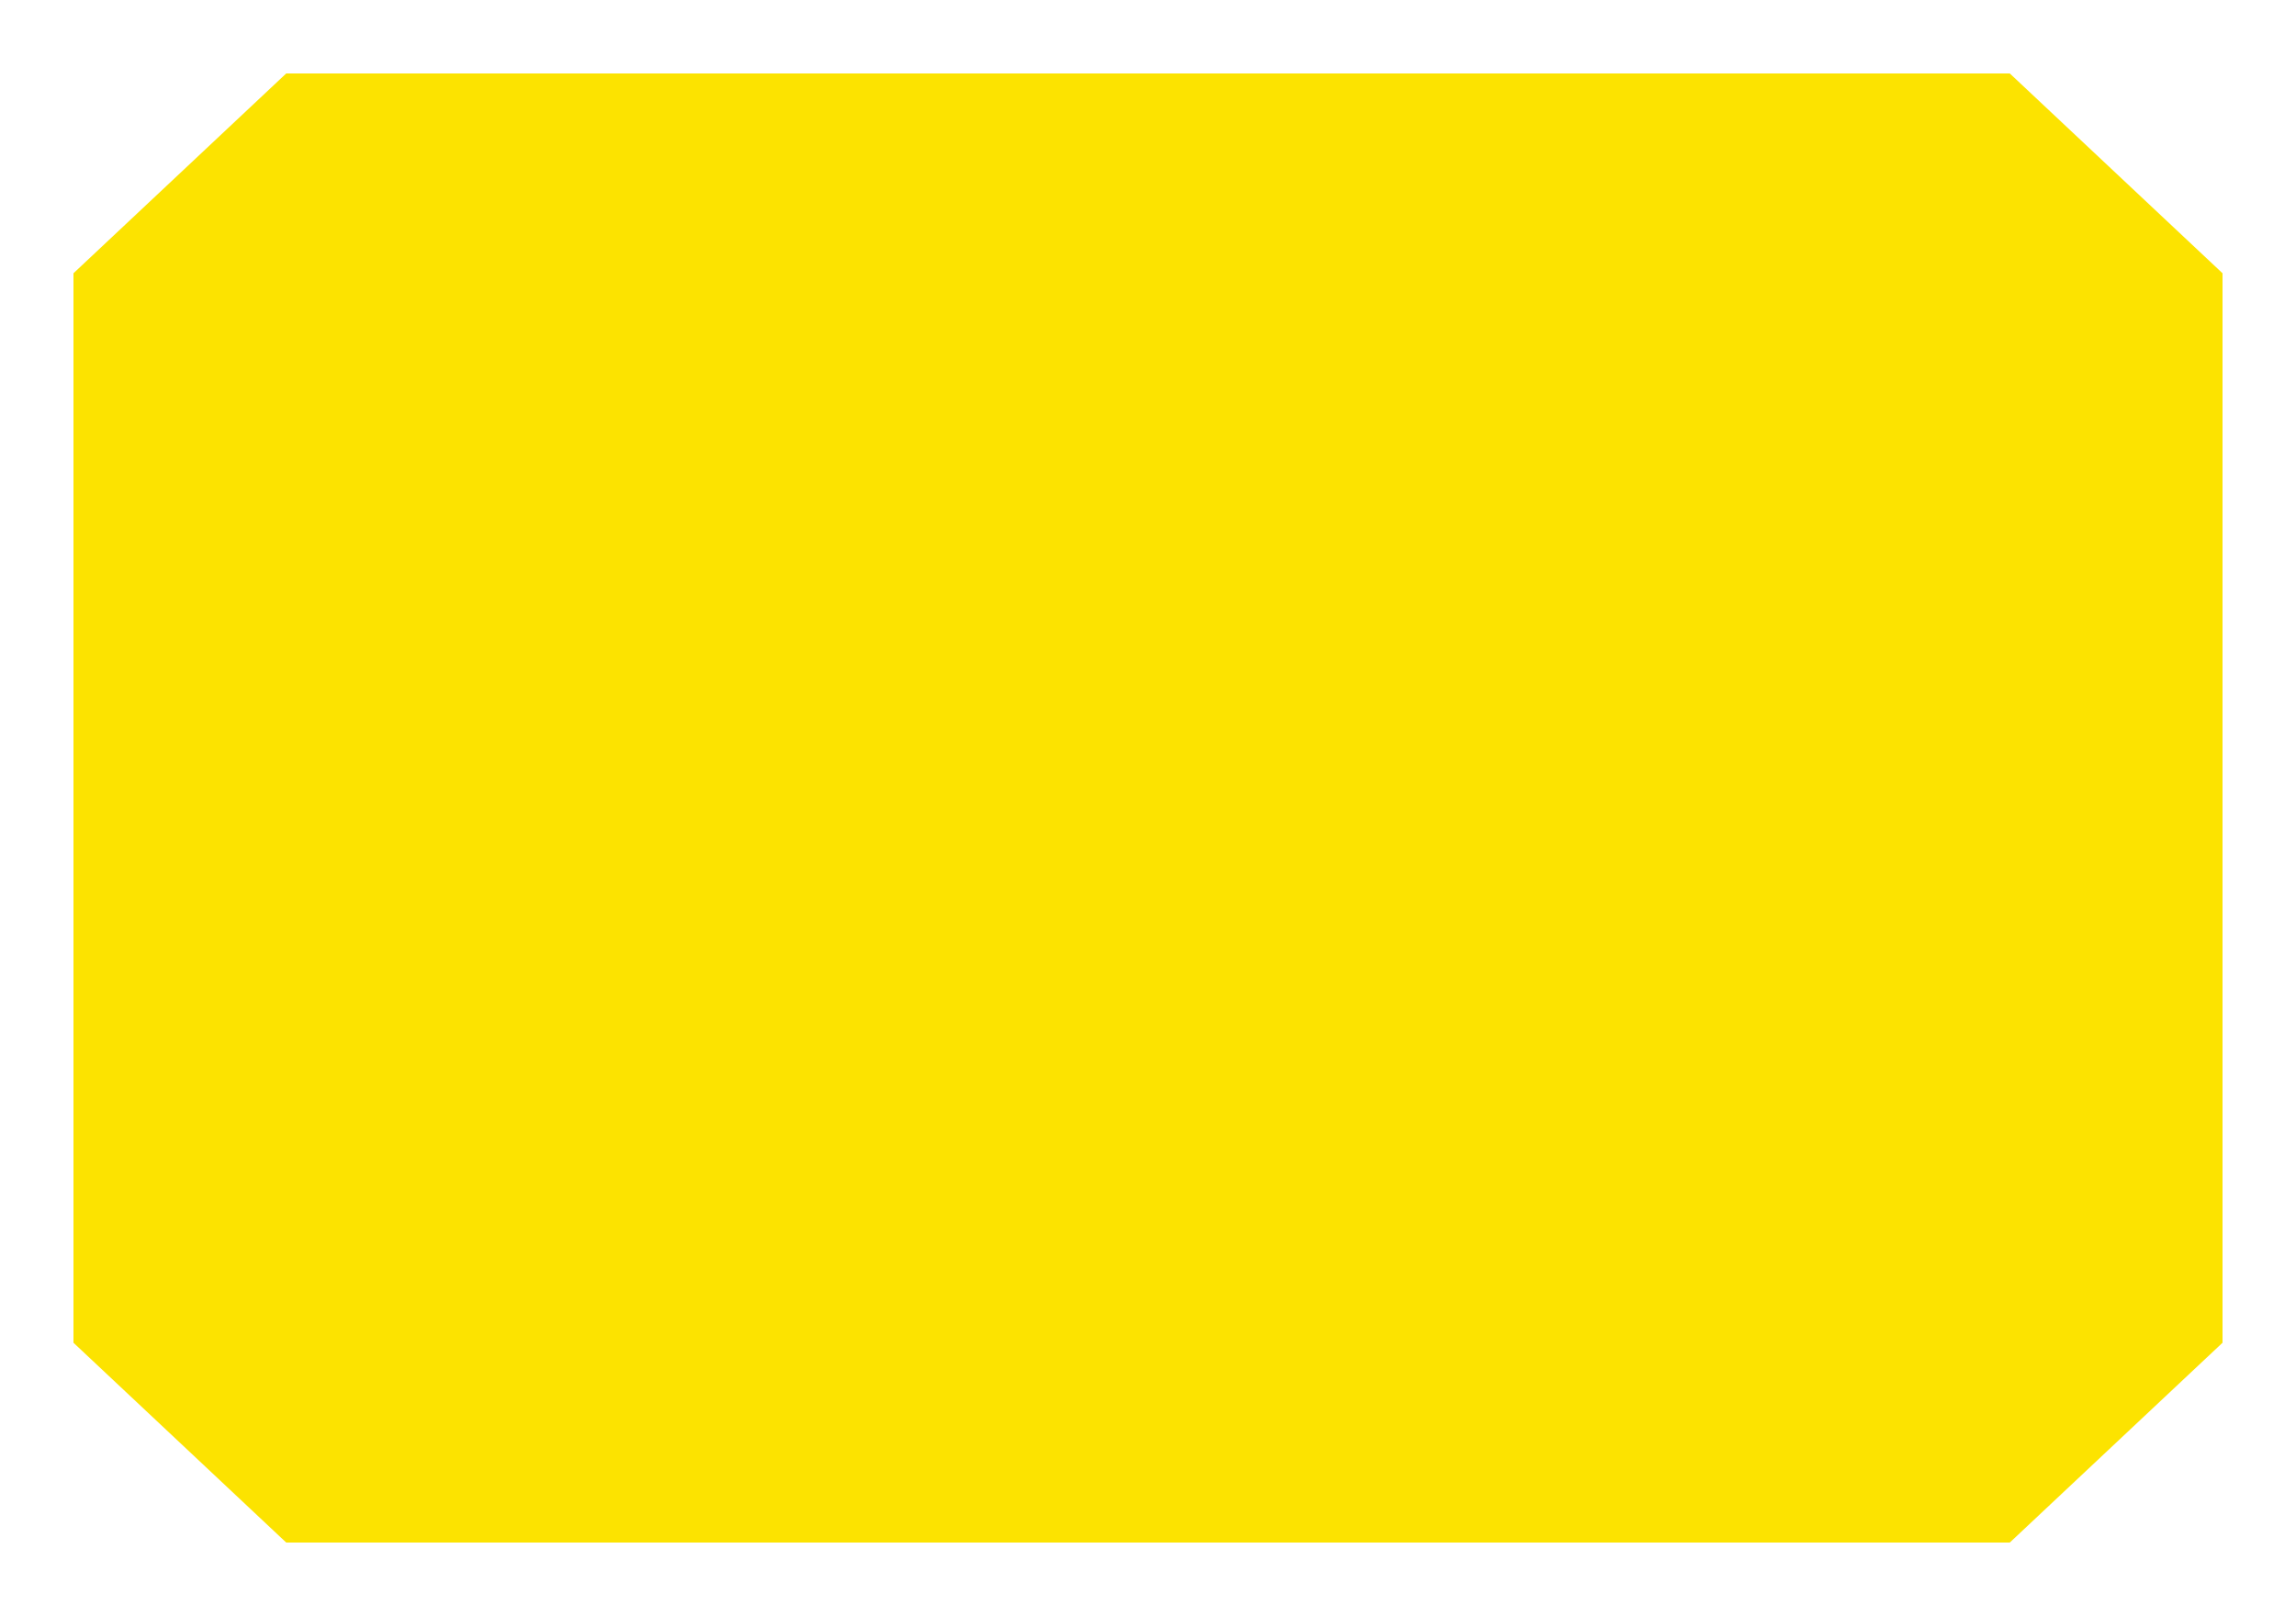 <?xml version="1.0" encoding="UTF-8"?> <svg xmlns="http://www.w3.org/2000/svg" width="250" height="176" viewBox="0 0 250 176" fill="none"> <g filter="url(#filter0_d)"> <path d="M29.164 164L6 142.239L6 25.761L29.164 4L216.836 4L240 25.761L240 142.239L216.836 164L29.164 164Z" fill="#FCE300"></path> </g> <defs> <filter id="filter0_d" x="0" y="0" width="250" height="176" filterUnits="userSpaceOnUse" color-interpolation-filters="sRGB"> <feFlood flood-opacity="0" result="BackgroundImageFix"></feFlood> <feColorMatrix in="SourceAlpha" type="matrix" values="0 0 0 0 0 0 0 0 0 0 0 0 0 0 0 0 0 0 127 0"></feColorMatrix> <feOffset dx="2" dy="4"></feOffset> <feGaussianBlur stdDeviation="4"></feGaussianBlur> <feColorMatrix type="matrix" values="0 0 0 0 0 0 0 0 0 0 0 0 0 0 0 0 0 0 0.25 0"></feColorMatrix> <feBlend mode="normal" in2="BackgroundImageFix" result="effect1_dropShadow"></feBlend> <feBlend mode="normal" in="SourceGraphic" in2="effect1_dropShadow" result="shape"></feBlend> </filter> </defs> </svg> 